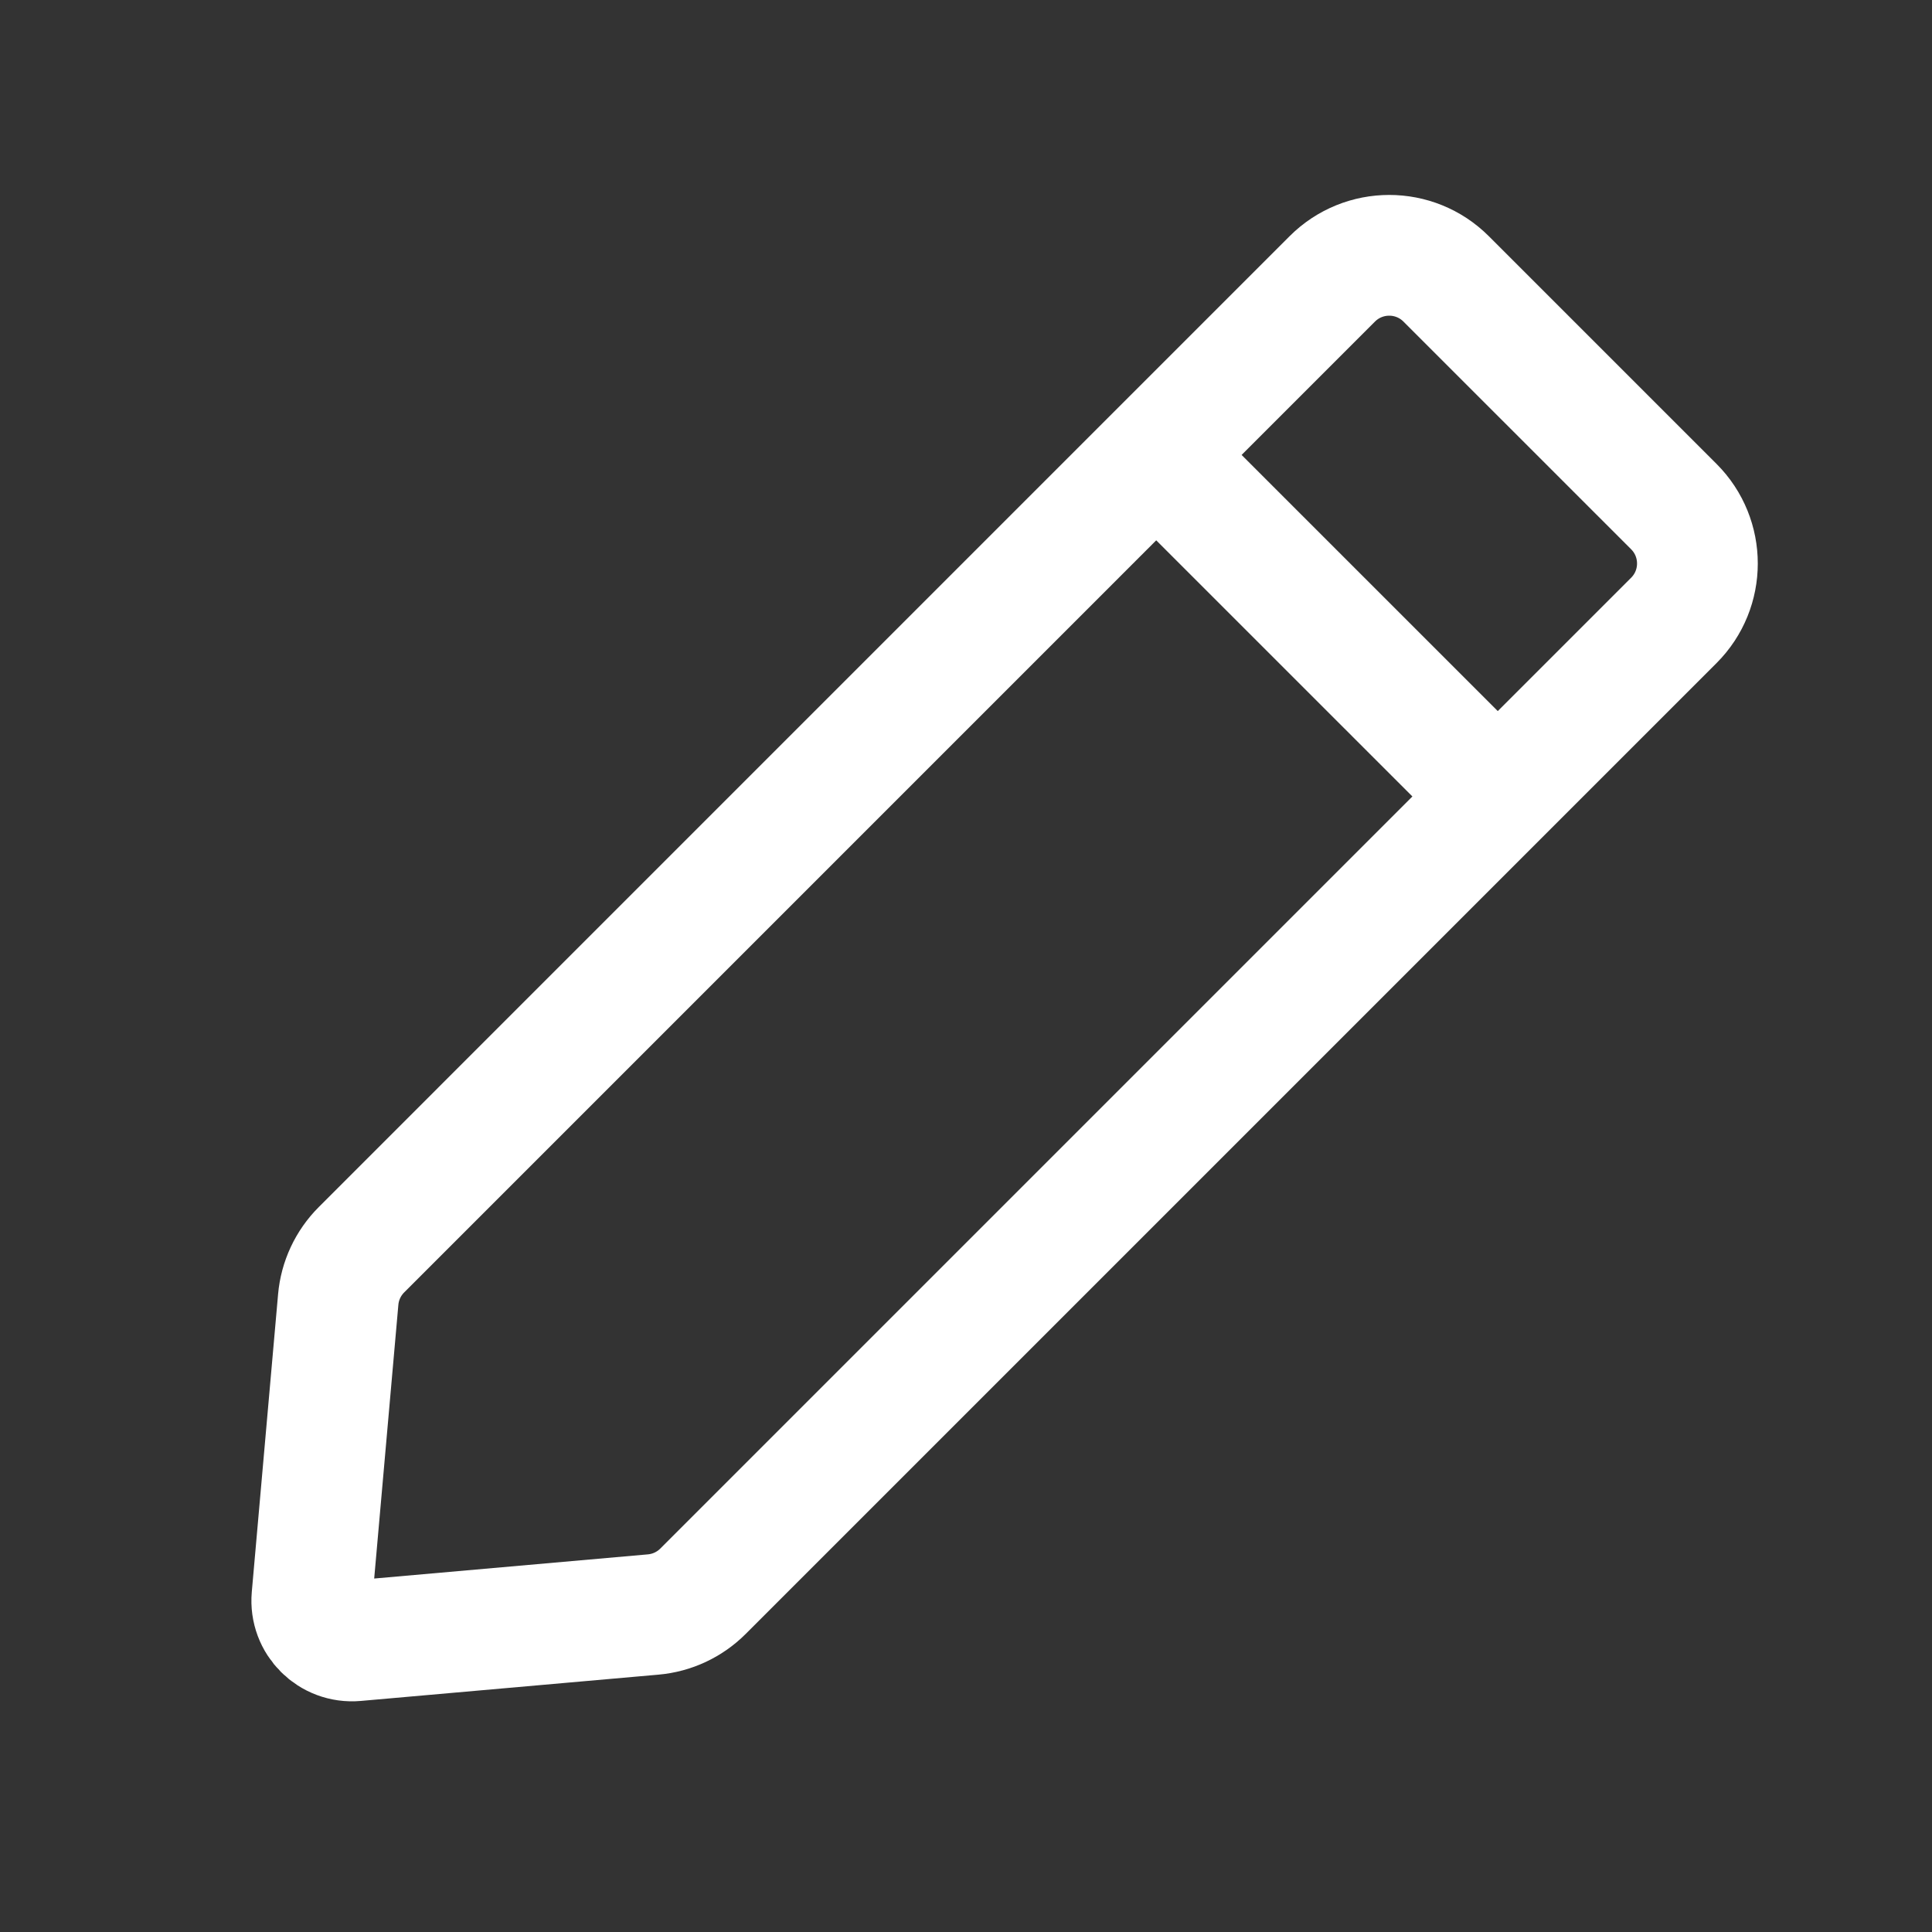 <svg xmlns="http://www.w3.org/2000/svg" width="48" height="48" viewBox="0 0 48 48" fill="none"><rect x="0" y="0" width="48" height="48" fill="#333333" stroke="none"/><path d="M28.726 11.303L33.1 6.929C33.882 6.148 35.148 6.148 35.929 6.929L41.586 12.586C42.367 13.367 42.367 14.633 41.586 15.414L37.212 19.788M28.726 11.303L8.981 31.049C8.649 31.381 8.444 31.819 8.403 32.287L7.75 39.681C7.695 40.301 8.214 40.82 8.834 40.765L16.228 40.112C16.696 40.071 17.134 39.866 17.466 39.534L37.212 19.788M28.726 11.303L37.212 19.788" stroke="white" stroke-width="3" stroke-linecap="round" stroke-linejoin="round"></path></svg>